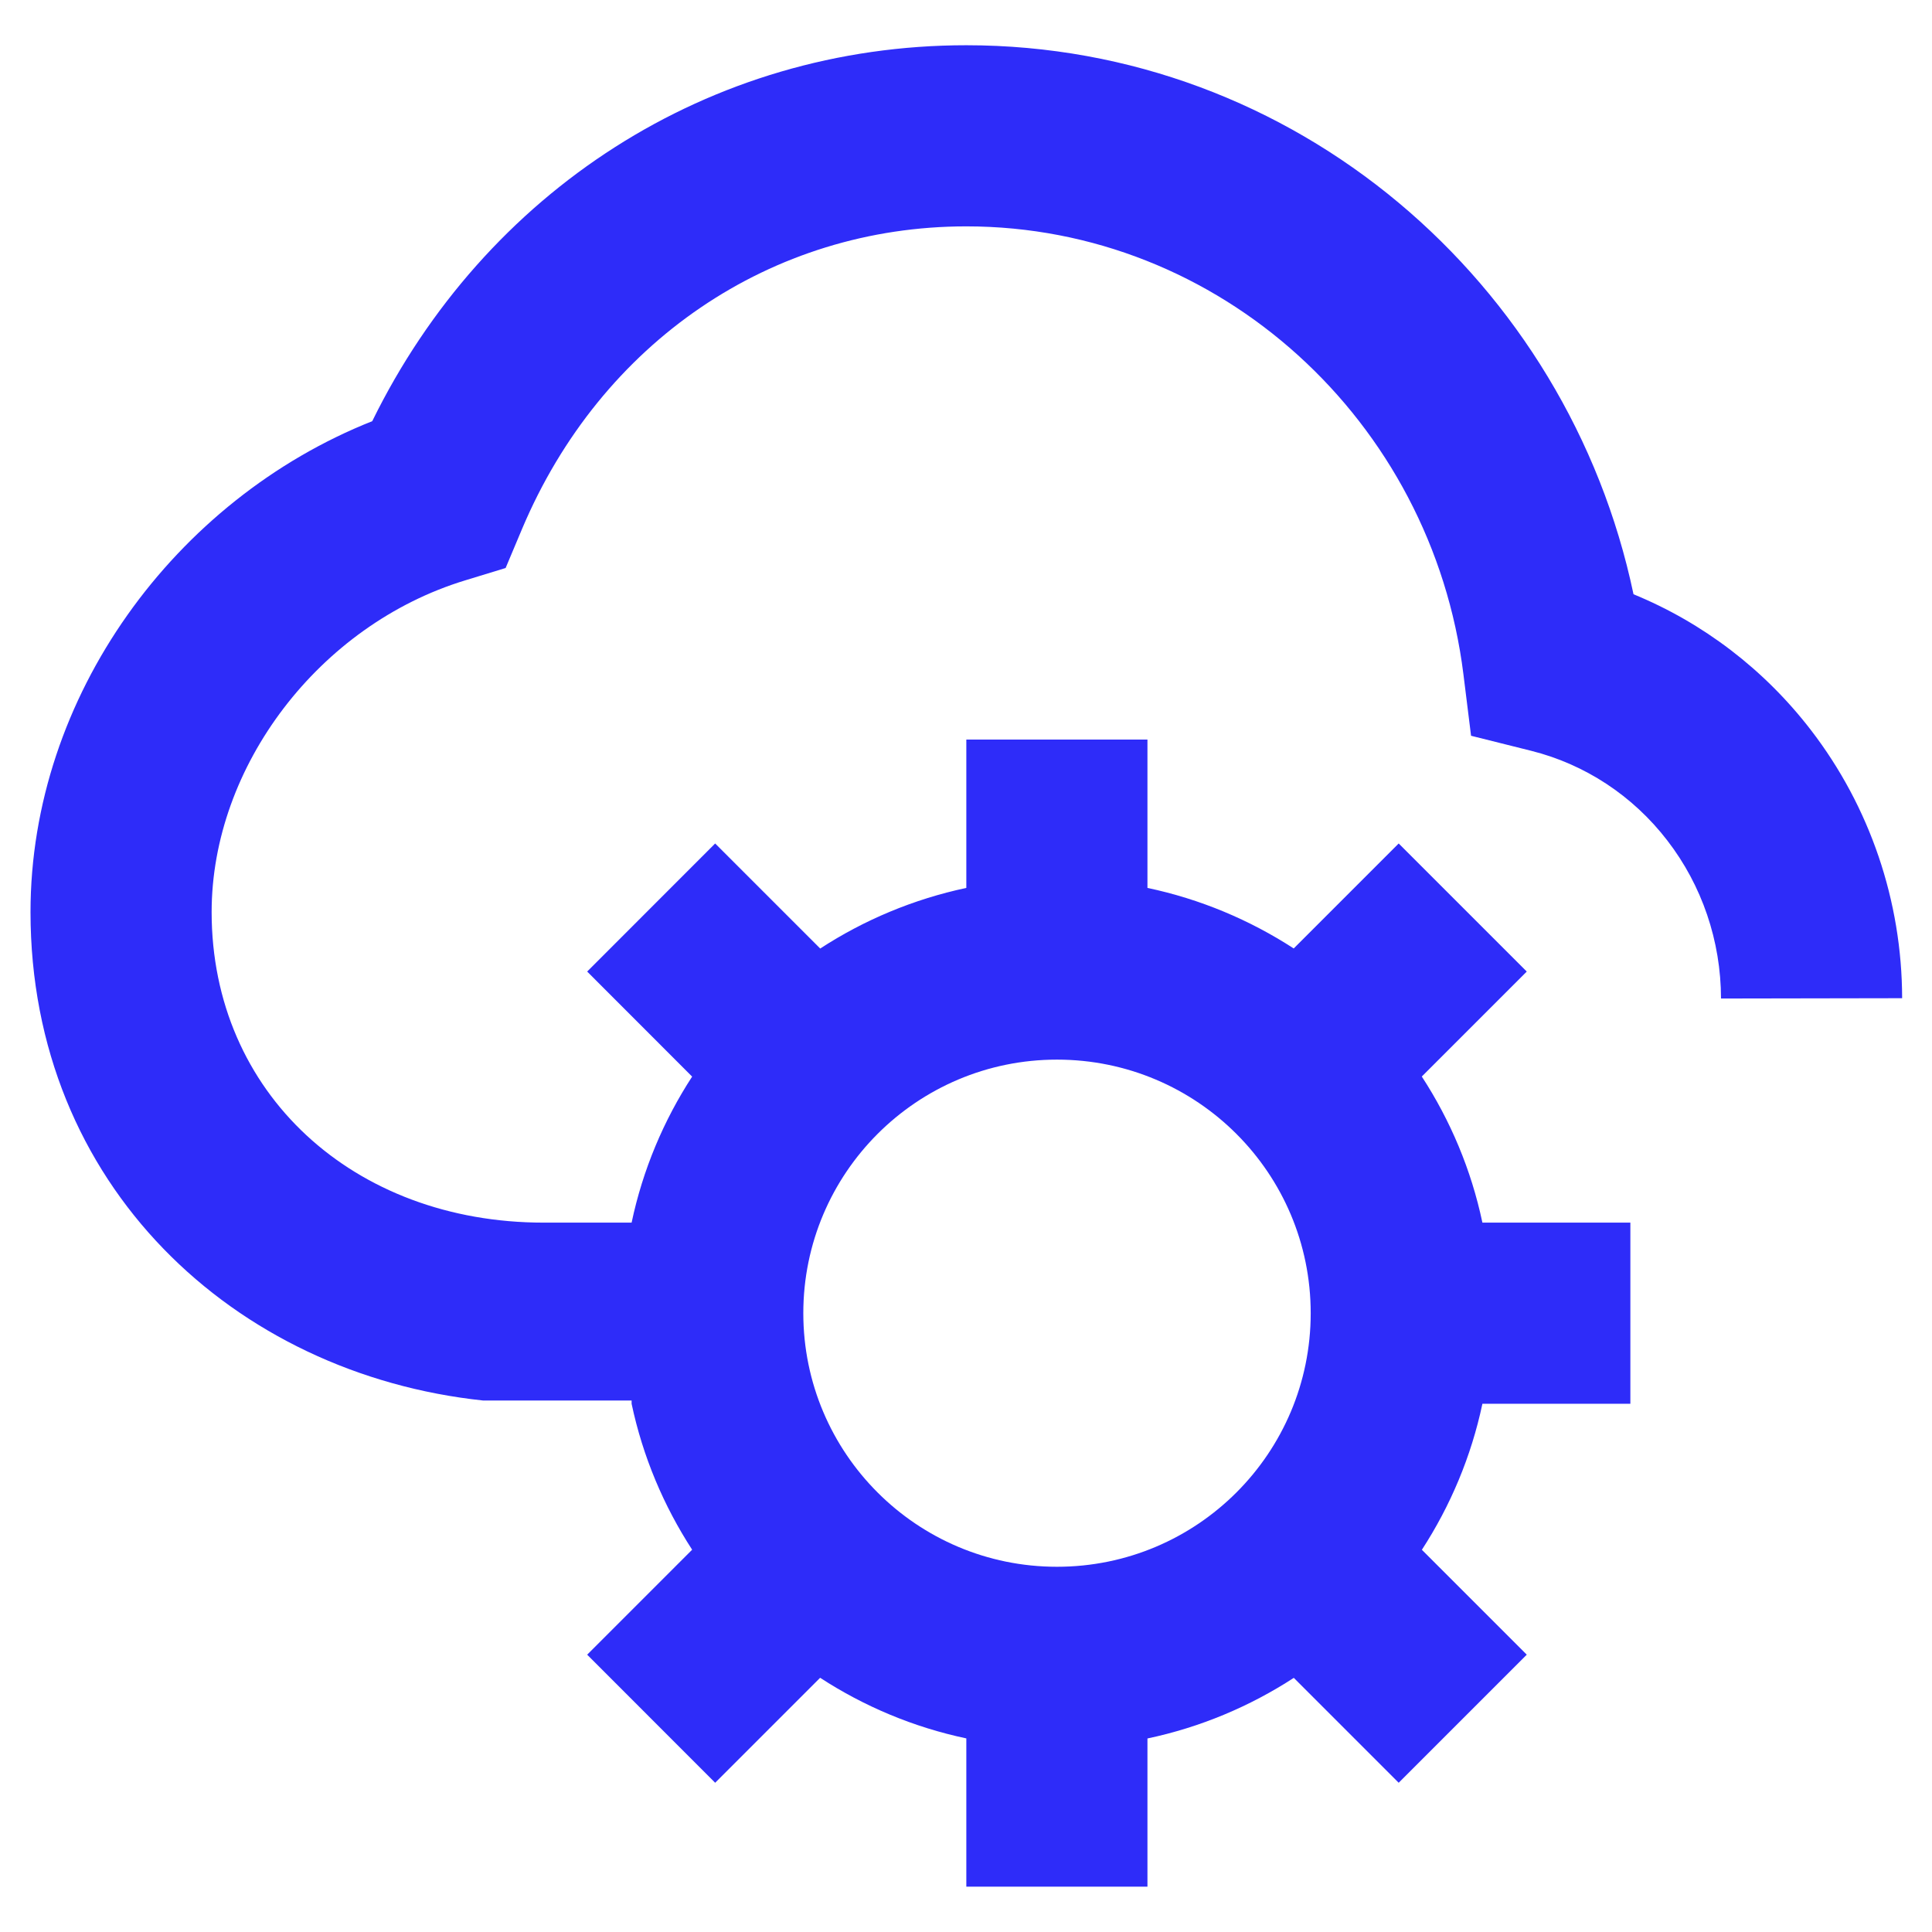 <svg width="24" height="24" viewBox="0 0 24 24" fill="none" xmlns="http://www.w3.org/2000/svg">
<g clip-path="url(#clip0_27134_46653)">
<path fill-rule="evenodd" clip-rule="evenodd" d="M12.004 0.562C8.807 0.562 6.023 2.38 4.624 5.232C2.173 6.205 0.379 8.649 0.379 11.33C0.379 14.72 2.907 17.07 6.004 17.398H7.846V17.438C7.985 18.094 8.244 18.706 8.598 19.251L7.294 20.555L8.884 22.146L10.188 20.842C10.733 21.197 11.347 21.456 12.004 21.595V23.437H14.254V21.596C14.912 21.457 15.526 21.198 16.072 20.843L17.375 22.146L18.966 20.555L17.663 19.252C18.017 18.707 18.276 18.095 18.415 17.438H20.253V15.188H18.415C18.276 14.53 18.017 13.918 17.662 13.373L18.966 12.069L17.375 10.478L16.071 11.782C15.525 11.428 14.912 11.169 14.254 11.03V9.187H12.004V11.03C11.347 11.17 10.734 11.428 10.189 11.783L8.884 10.478L7.294 12.069L8.598 13.374C8.244 13.918 7.985 14.531 7.846 15.188H6.754C4.392 15.188 2.629 13.578 2.629 11.33C2.629 9.518 3.967 7.762 5.777 7.21L6.281 7.056L6.485 6.571C7.465 4.248 9.583 2.812 12.004 2.812C15.149 2.812 17.787 5.225 18.179 8.375L18.274 9.14L19.022 9.327C19.688 9.494 20.284 9.884 20.712 10.441C21.142 10.998 21.378 11.689 21.379 12.404L23.629 12.4C23.627 11.194 23.229 10.021 22.495 9.068C21.917 8.317 21.157 7.737 20.292 7.382C19.477 3.504 16.087 0.562 12.004 0.562ZM9.979 16.313C9.979 14.574 11.389 13.163 13.13 13.163C14.872 13.163 16.282 14.574 16.282 16.313C16.282 18.052 14.872 19.463 13.13 19.463C11.389 19.463 9.979 18.052 9.979 16.313Z" fill="#2E2CF9"/>
</g>
<defs>
<clipPath id="clip0_27134_46653">
<rect width="24" height="24" fill="white"/>
</clipPath>
</defs>
</svg>
